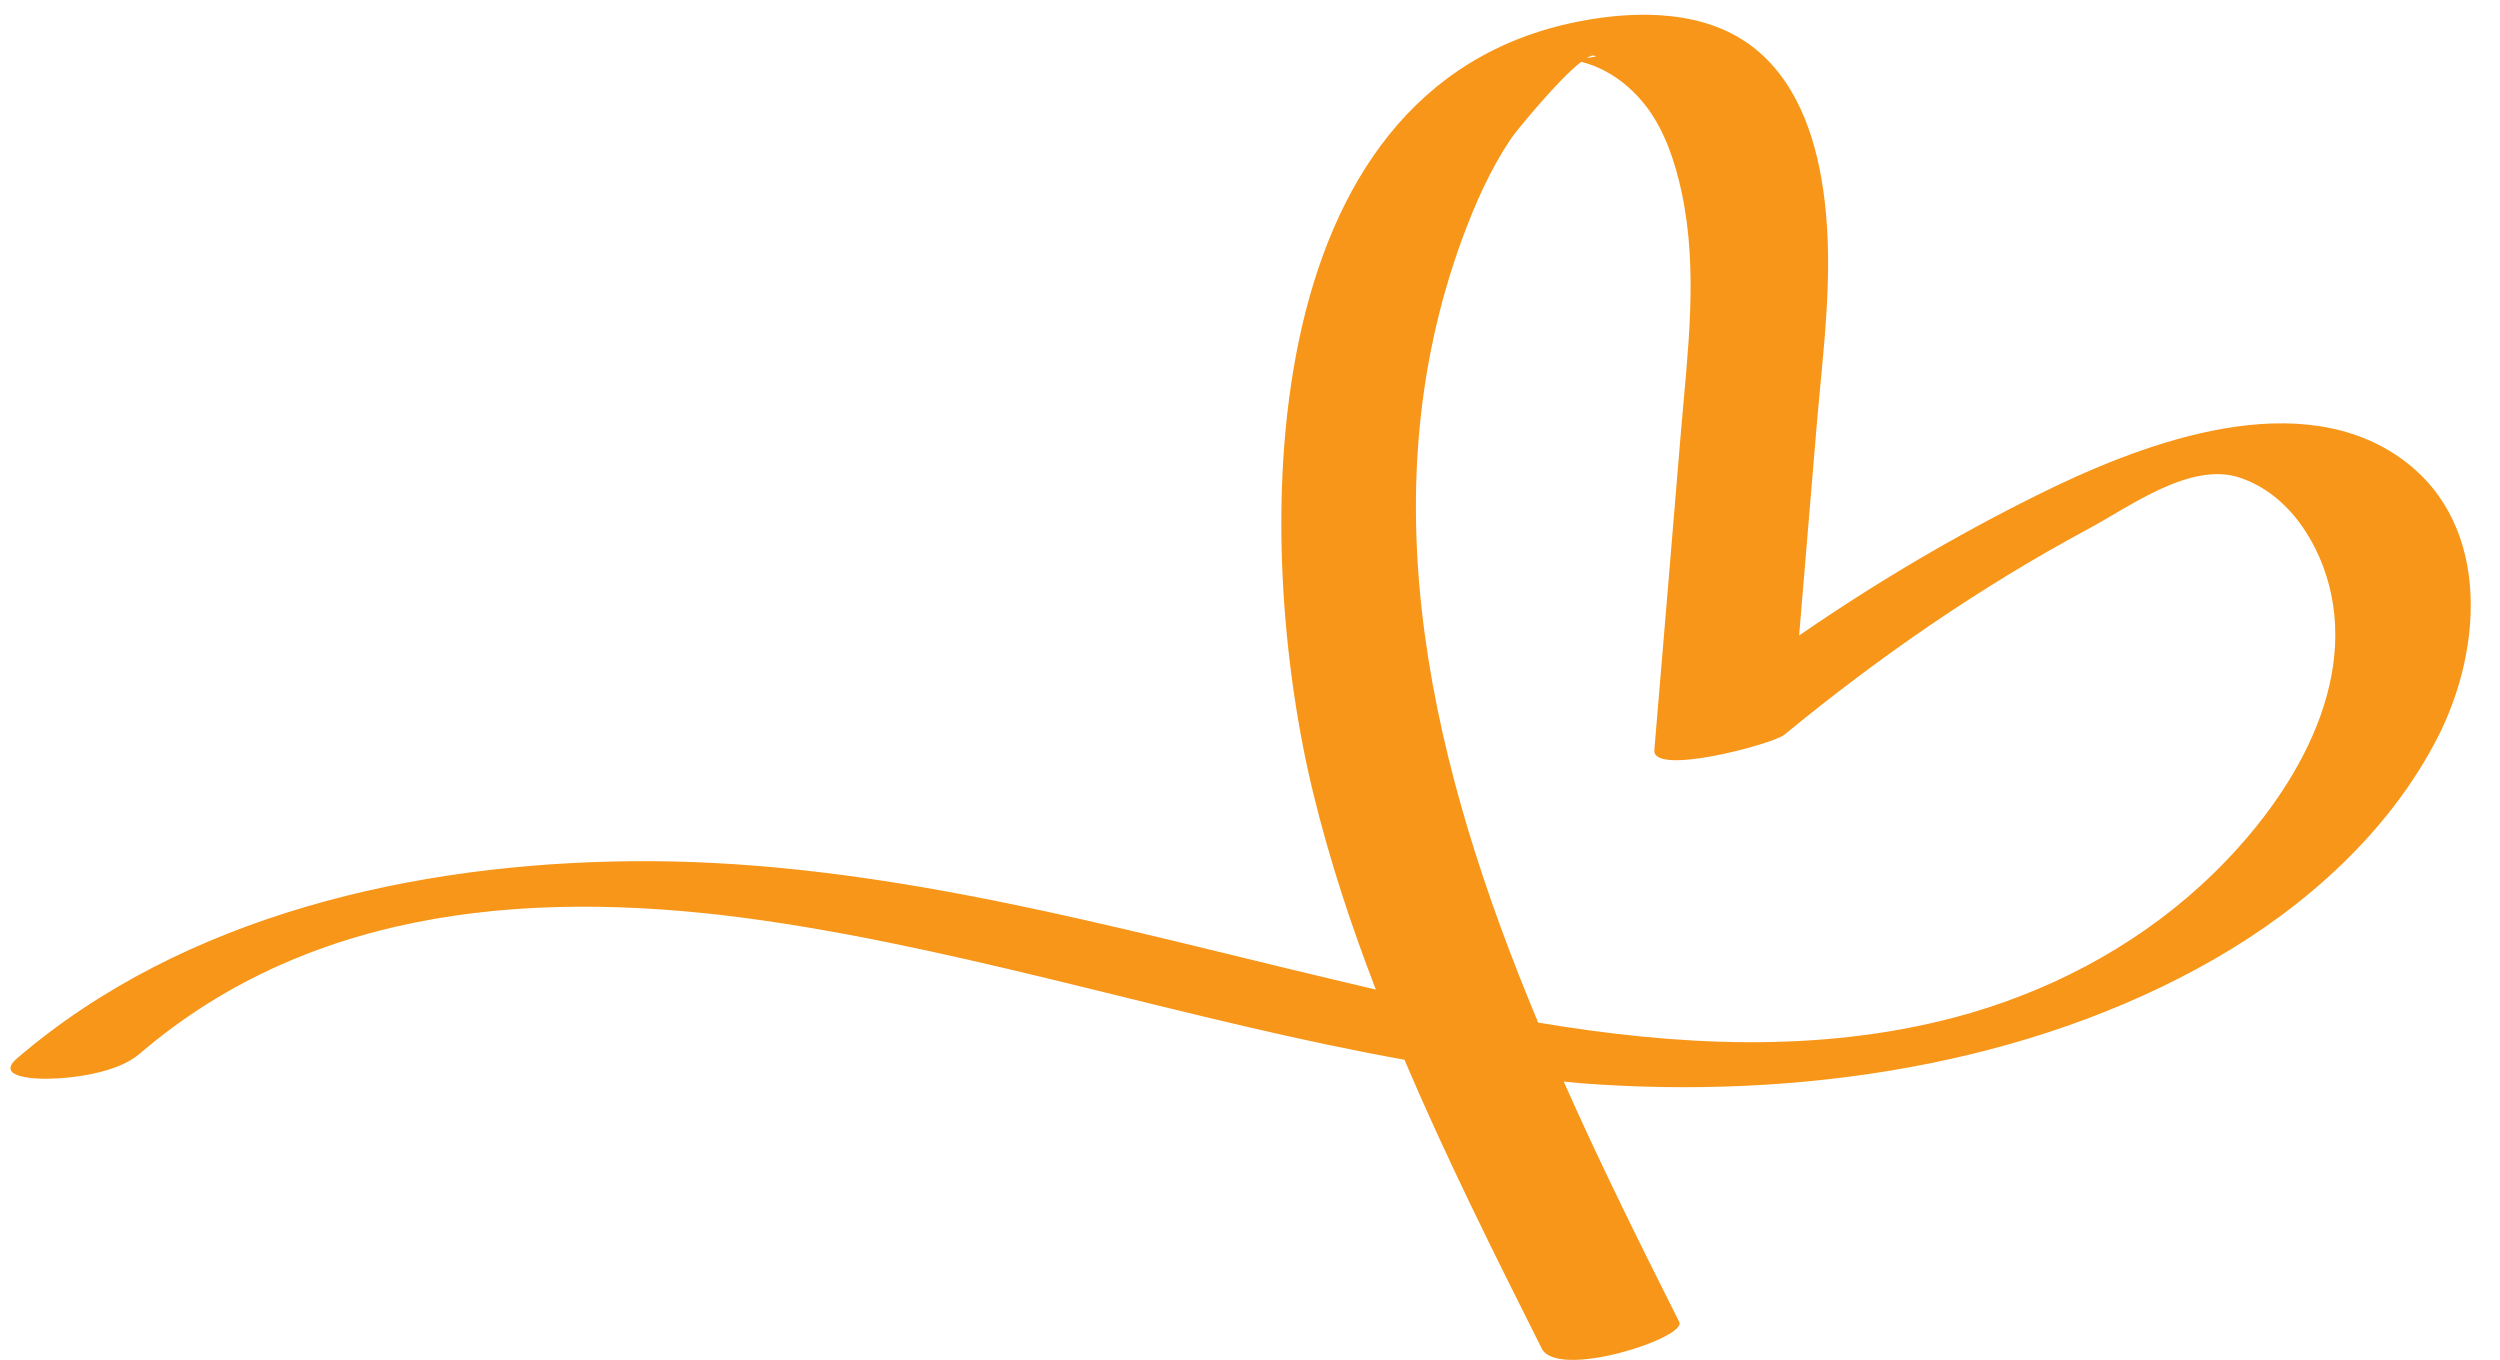 <svg width="68" height="37" viewBox="0 0 68 37" fill="none" xmlns="http://www.w3.org/2000/svg">
<path d="M59.858 24.088C57.971 25.813 55.627 27.026 53.15 27.678C49.455 28.649 45.617 28.448 41.838 27.814C38.974 20.965 37.169 13.619 39.768 6.505C40.119 5.553 40.53 4.618 41.097 3.773C41.232 3.574 42.371 2.176 43.007 1.682C43.229 1.736 43.441 1.817 43.648 1.927C44.1 2.161 44.496 2.519 44.8 2.924C45.297 3.591 45.568 4.429 45.741 5.23C46.201 7.38 45.901 9.591 45.721 11.75C45.483 14.635 45.24 17.52 44.998 20.403C44.94 21.119 48.224 20.239 48.533 19.986C51.106 17.869 53.857 15.969 56.799 14.388C57.94 13.775 59.579 12.551 60.913 12.989C62.278 13.437 63.133 14.836 63.41 16.171C64.026 19.159 61.964 22.165 59.858 24.088ZM43.407 1.537C43.325 1.552 43.241 1.566 43.156 1.579C43.273 1.509 43.364 1.488 43.407 1.537ZM65.114 12.338C62.245 10.496 58.091 12.133 55.39 13.477C53.147 14.592 50.992 15.868 48.936 17.286C49.097 15.394 49.254 13.5 49.411 11.607C49.583 9.571 49.877 7.501 49.63 5.456C49.452 3.964 48.981 2.345 47.762 1.345C46.428 0.251 44.508 0.273 42.907 0.591C33.976 2.371 34.054 14.792 35.73 21.614C36.172 23.42 36.755 25.183 37.423 26.917C36.639 26.733 35.856 26.545 35.081 26.359C29.183 24.931 23.297 23.369 17.192 23.425C11.294 23.478 5 24.892 0.464 28.787C-0.138 29.303 0.943 29.346 1.273 29.342C2.009 29.335 3.202 29.174 3.792 28.667C8.571 24.567 14.793 24.167 20.836 25.048C26.704 25.908 32.375 27.78 38.201 28.825C39.335 31.493 40.639 34.094 41.936 36.68C42.368 37.537 45.892 36.387 45.676 35.959C44.621 33.86 43.531 31.67 42.533 29.419C42.693 29.432 42.851 29.452 43.011 29.465C48.832 29.908 55.144 29.009 60.234 26.086C62.714 24.661 64.983 22.63 66.299 20.069C67.567 17.601 67.78 14.049 65.114 12.338Z" fill="#F79618"/>
</svg>
